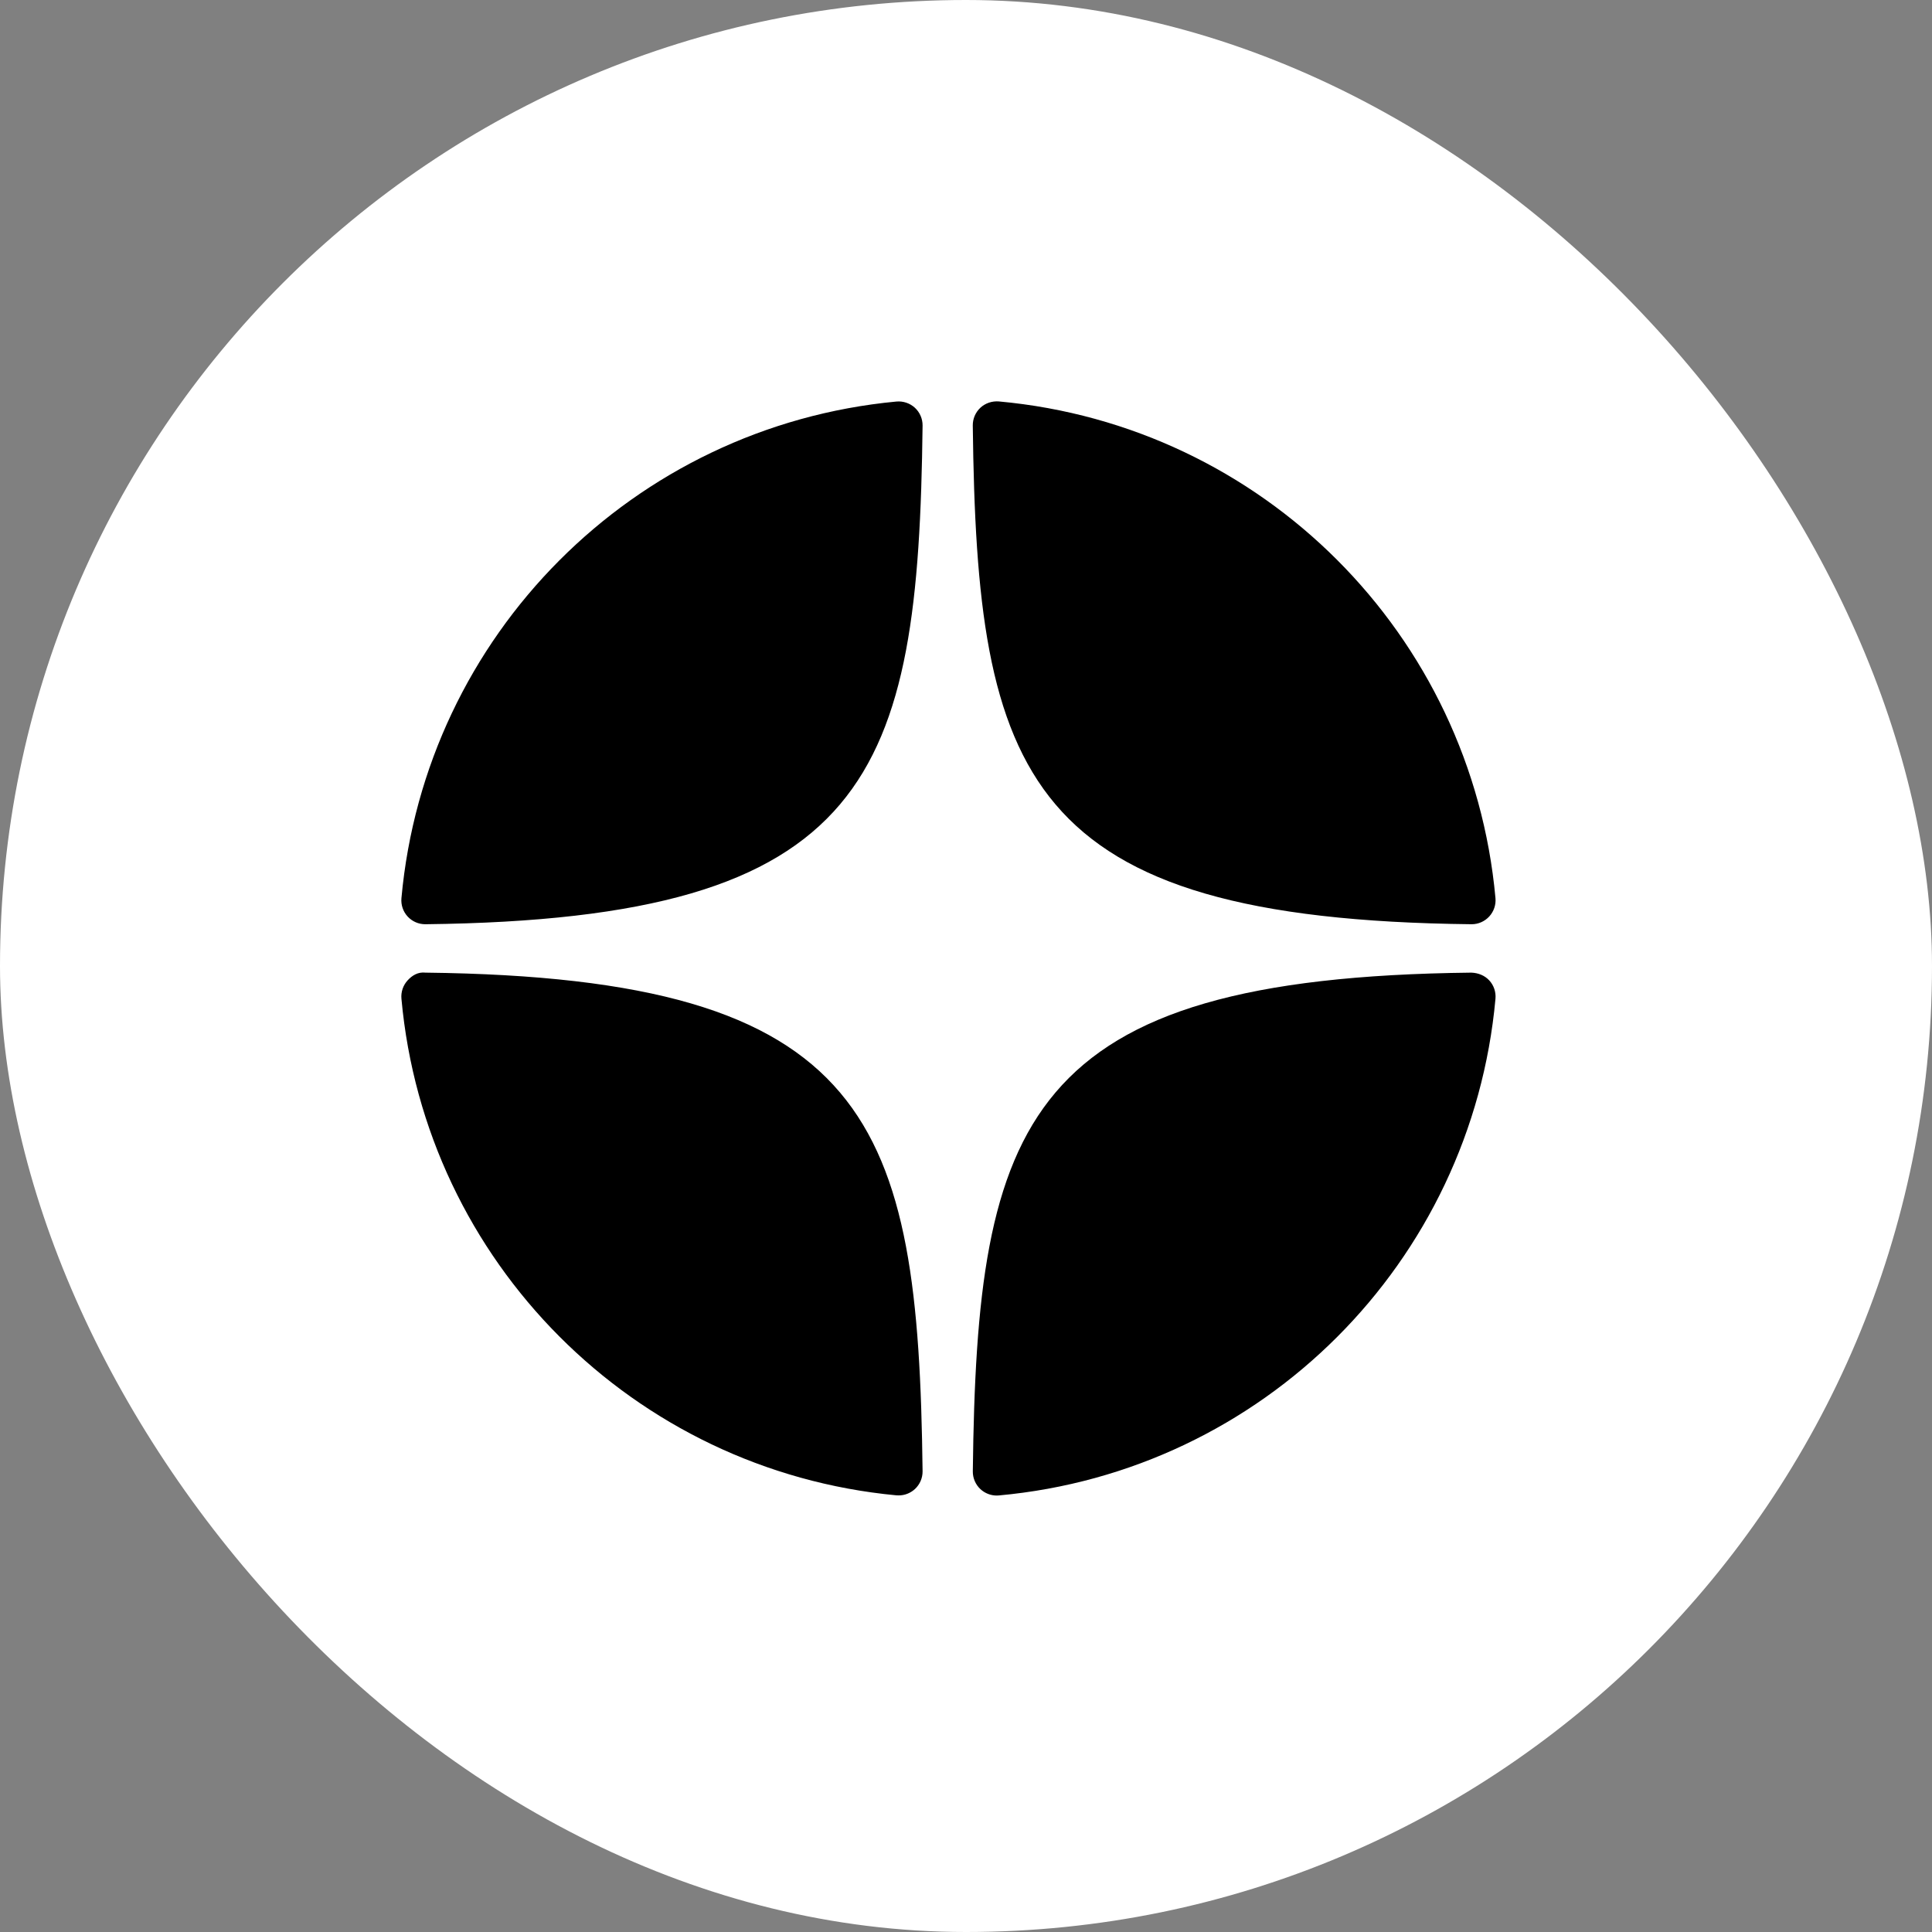 <svg width="55" height="55" viewBox="0 0 55 55" fill="none" xmlns="http://www.w3.org/2000/svg">
<rect x="0" y="0" width="55" height="55" fill="#808080" stroke="none"/>
<rect width="55" height="55" rx="27.5" fill="white"/>
<path d="M41.888 26.311C41.891 26.311 41.893 26.311 41.896 26.311C42.085 26.311 42.266 26.231 42.395 26.091C42.525 25.95 42.59 25.76 42.573 25.569C41.89 18.059 35.945 12.112 28.435 11.428C28.245 11.413 28.053 11.475 27.911 11.606C27.77 11.737 27.691 11.921 27.693 12.113C27.811 22.093 29.128 26.171 41.888 26.311ZM41.888 27.689C29.128 27.829 27.812 31.907 27.694 41.886C27.692 42.079 27.771 42.263 27.912 42.394C28.038 42.51 28.204 42.575 28.374 42.575C28.394 42.575 28.415 42.574 28.436 42.572C35.946 41.888 41.891 35.941 42.573 28.431C42.59 28.24 42.526 28.05 42.395 27.909C42.263 27.767 42.081 27.697 41.888 27.689ZM25.52 11.431C18.034 12.135 12.107 18.081 11.428 25.57C11.411 25.762 11.475 25.951 11.606 26.093C11.735 26.232 11.916 26.311 12.105 26.311C12.108 26.311 12.111 26.311 12.114 26.311C24.832 26.165 26.145 22.089 26.264 12.116C26.266 11.924 26.187 11.739 26.045 11.608C25.903 11.478 25.712 11.414 25.52 11.431ZM12.113 27.689C11.901 27.665 11.736 27.766 11.606 27.907C11.475 28.049 11.411 28.238 11.428 28.43C12.107 35.919 18.034 41.865 25.52 42.569C25.541 42.571 25.563 42.571 25.584 42.571C25.754 42.571 25.918 42.507 26.045 42.391C26.186 42.261 26.266 42.076 26.264 41.883C26.144 31.911 24.832 27.835 12.113 27.689Z" fill="black"/>
</svg>
